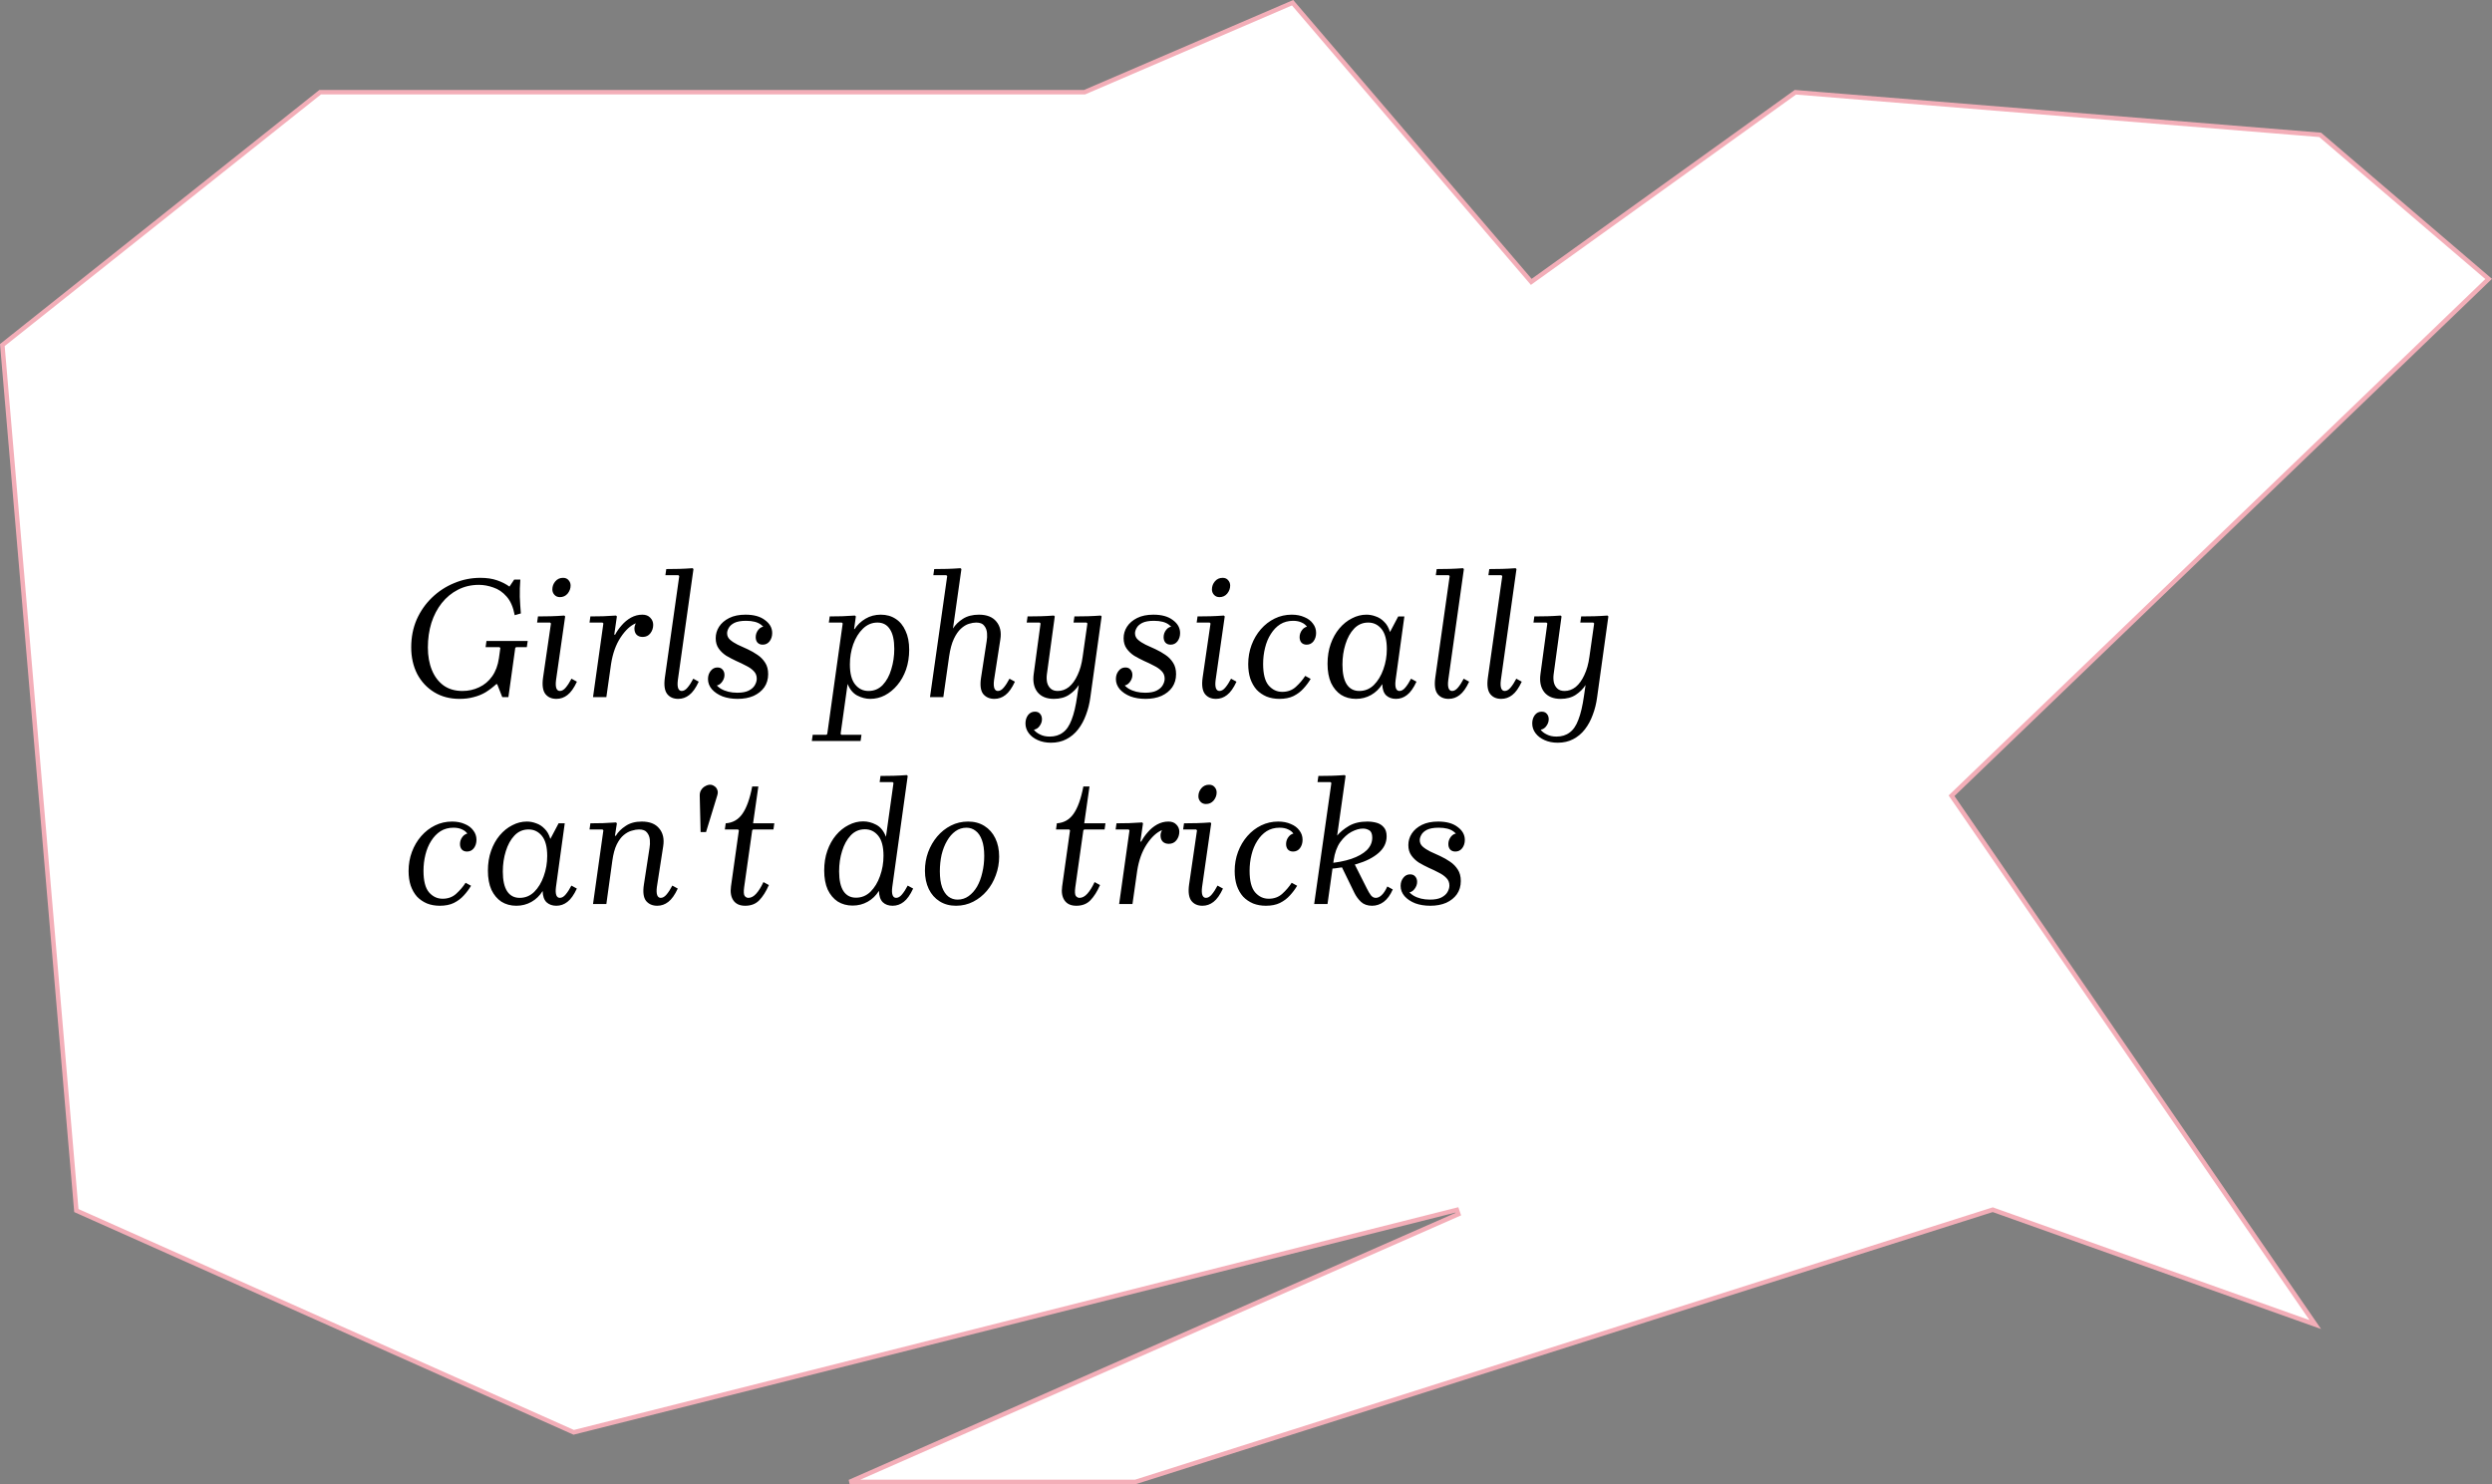 <?xml version="1.0" encoding="UTF-8"?> <svg xmlns="http://www.w3.org/2000/svg" width="554" height="330" viewBox="0 0 554 330" fill="none"><rect x="0" y="0" width="554" height="330" fill="#808080" stroke="none"/> <path d="M515.798 29.985L553.256 62.022L434.153 176.64L433.848 176.934L434.088 177.283L514.713 294.511L443.168 269.029L443.009 268.972L442.849 269.023L252.423 329.5H188.878L324.201 269.958L323.878 269.015L127.546 318.473L16.973 269.163L0.521 76.724L71.175 20.5H186.5H241H241.103L241.198 20.459L287.359 0.605L340.12 62.325L340.418 62.674L340.792 62.406L399.142 20.513L515.798 29.985Z" fill="white" stroke="#F3AEB8"></path> <path d="M108.149 142.52H117.314L117.119 143.885H114.74L114.545 144.08L113.024 155H111.659L110.528 152.114H110.333C109.527 152.842 108.721 153.453 107.915 153.947C107.109 154.415 106.238 154.766 105.302 155C104.366 155.26 103.326 155.39 102.182 155.39H102.143C100.011 155.39 98.139 154.896 96.527 153.908C94.915 152.92 93.654 151.568 92.744 149.852C91.86 148.11 91.418 146.134 91.418 143.924C91.418 141.688 91.821 139.634 92.627 137.762C93.459 135.89 94.59 134.265 96.02 132.887C97.476 131.483 99.127 130.404 100.973 129.65C102.819 128.87 104.756 128.48 106.784 128.48C108.214 128.48 109.449 128.662 110.489 129.026C111.555 129.39 112.478 129.858 113.258 130.43L114.311 128.87H115.676C115.572 130.196 115.533 131.483 115.559 132.731C115.611 133.953 115.689 135.175 115.793 136.397L114.428 136.787C114.09 134.993 113.492 133.615 112.634 132.653C111.776 131.665 110.788 130.989 109.67 130.625C108.578 130.235 107.512 130.04 106.472 130.04C104.756 130.04 103.196 130.404 101.792 131.132C100.414 131.834 99.218 132.822 98.204 134.096C97.216 135.344 96.449 136.813 95.903 138.503C95.383 140.193 95.123 142.013 95.123 143.963C95.123 145.861 95.422 147.538 96.02 148.994C96.618 150.45 97.489 151.594 98.633 152.426C99.777 153.232 101.168 153.635 102.806 153.635C104.132 153.635 105.367 153.362 106.511 152.816C107.681 152.27 108.643 151.464 109.397 150.398C110.177 149.306 110.684 147.954 110.918 146.342L111.23 144.08L111.035 143.885H107.954L108.149 142.52ZM127.046 150.905L128.255 151.568C127.605 152.972 126.903 153.96 126.149 154.532C125.421 155.104 124.602 155.39 123.692 155.39C122.626 155.39 121.807 155.026 121.235 154.298C120.663 153.544 120.494 152.335 120.728 150.671L122.483 138.62L122.288 138.425H119.402L119.597 137.06C120.611 137.06 121.573 137.047 122.483 137.021C123.419 136.995 124.407 136.943 125.447 136.865L125.642 137.06L123.614 151.217C123.51 152.023 123.536 152.634 123.692 153.05C123.848 153.44 124.108 153.635 124.472 153.635C124.914 153.635 125.343 153.388 125.759 152.894C126.201 152.374 126.63 151.711 127.046 150.905ZM124.472 132.77C123.978 132.77 123.575 132.601 123.263 132.263C122.951 131.925 122.795 131.522 122.795 131.054C122.795 130.378 123.016 129.78 123.458 129.26C123.9 128.74 124.472 128.48 125.174 128.48C125.694 128.48 126.097 128.649 126.383 128.987C126.695 129.325 126.851 129.728 126.851 130.196C126.851 130.846 126.63 131.444 126.188 131.99C125.746 132.51 125.174 132.77 124.472 132.77ZM131.836 155L134.137 138.62L133.942 138.425H131.056L131.251 137.06C132.265 137.06 133.201 137.047 134.059 137.021C134.943 136.995 135.905 136.943 136.945 136.865L137.14 137.06L136.555 141.116H136.75C137.114 140.414 137.595 139.725 138.193 139.049C138.791 138.347 139.48 137.775 140.26 137.333C141.066 136.891 141.911 136.67 142.795 136.67C143.549 136.67 144.134 136.891 144.55 137.333C144.992 137.775 145.213 138.308 145.213 138.932C145.213 139.634 145.005 140.258 144.589 140.804C144.173 141.35 143.601 141.623 142.873 141.623C142.301 141.623 141.846 141.454 141.508 141.116C141.196 140.778 141.04 140.323 141.04 139.751C141.04 139.387 141.144 138.997 141.352 138.581C140.156 139.075 139.025 140.128 137.959 141.74C136.919 143.326 136.217 145.276 135.853 147.59L134.8 155H131.836ZM154.126 150.905L155.335 151.568C154.685 152.972 153.983 153.96 153.229 154.532C152.501 155.104 151.682 155.39 150.772 155.39C149.706 155.39 148.887 155.026 148.315 154.298C147.743 153.544 147.574 152.335 147.808 150.671L151.006 128.09L150.811 127.895H147.925L148.12 126.53C149.134 126.53 150.096 126.517 151.006 126.491C151.942 126.465 152.93 126.413 153.97 126.335L154.165 126.53L150.694 151.217C150.59 152.023 150.616 152.634 150.772 153.05C150.928 153.44 151.188 153.635 151.552 153.635C151.994 153.635 152.423 153.388 152.839 152.894C153.281 152.374 153.71 151.711 154.126 150.905ZM163.985 155.39C162.737 155.39 161.619 155.208 160.631 154.844C159.643 154.454 158.85 153.921 158.252 153.245C157.68 152.569 157.394 151.815 157.394 150.983C157.394 150.281 157.589 149.683 157.979 149.189C158.369 148.669 158.876 148.409 159.5 148.409C159.994 148.409 160.371 148.565 160.631 148.877C160.917 149.189 161.06 149.592 161.06 150.086C161.06 150.658 160.852 151.204 160.436 151.724C160.046 152.218 159.539 152.465 158.915 152.465C158.421 152.465 158.096 152.309 157.94 151.997C157.784 151.685 157.706 151.347 157.706 150.983H158.759C158.759 151.789 159.253 152.504 160.241 153.128C161.255 153.726 162.477 154.025 163.907 154.025C164.973 154.025 165.818 153.869 166.442 153.557C167.092 153.219 167.547 152.816 167.807 152.348C168.093 151.854 168.236 151.373 168.236 150.905C168.236 150.229 168.015 149.67 167.573 149.228C167.131 148.76 166.559 148.357 165.857 148.019C165.181 147.655 164.453 147.304 163.673 146.966C162.893 146.602 162.152 146.212 161.45 145.796C160.774 145.354 160.215 144.821 159.773 144.197C159.331 143.573 159.11 142.806 159.11 141.896C159.11 140.986 159.357 140.141 159.851 139.361C160.371 138.555 161.125 137.905 162.113 137.411C163.101 136.917 164.31 136.67 165.74 136.67C167.586 136.67 169.029 137.073 170.069 137.879C171.135 138.659 171.668 139.621 171.668 140.765C171.668 141.467 171.473 142.078 171.083 142.598C170.693 143.092 170.186 143.339 169.562 143.339C169.068 143.339 168.678 143.183 168.392 142.871C168.132 142.559 168.002 142.156 168.002 141.662C168.002 141.064 168.197 140.518 168.587 140.024C168.977 139.53 169.497 139.283 170.147 139.283C170.667 139.283 170.992 139.439 171.122 139.751C171.278 140.063 171.356 140.401 171.356 140.765H170.303C170.303 140.063 169.926 139.439 169.172 138.893C168.418 138.321 167.313 138.035 165.857 138.035C164.739 138.035 163.868 138.191 163.244 138.503C162.646 138.815 162.23 139.192 161.996 139.634C161.762 140.05 161.645 140.44 161.645 140.804C161.645 141.376 161.866 141.857 162.308 142.247C162.75 142.637 163.309 143.001 163.985 143.339C164.687 143.651 165.428 143.989 166.208 144.353C166.988 144.717 167.716 145.133 168.392 145.601C169.094 146.069 169.666 146.654 170.108 147.356C170.55 148.032 170.771 148.877 170.771 149.891C170.771 151.009 170.485 151.984 169.913 152.816C169.341 153.622 168.548 154.259 167.534 154.727C166.52 155.169 165.337 155.39 163.985 155.39ZM180.478 164.75L180.673 163.385H183.715L183.91 163.19L187.342 138.62L187.147 138.425H184.261L184.456 137.06C185.47 137.06 186.393 137.047 187.225 137.021C188.083 136.995 189.032 136.943 190.072 136.865L190.267 137.06L189.877 139.868H189.994C190.592 138.932 191.398 138.165 192.412 137.567C193.426 136.969 194.557 136.67 195.805 136.67C197.079 136.67 198.184 136.982 199.12 137.606C200.056 138.204 200.784 139.088 201.304 140.258C201.85 141.402 202.123 142.806 202.123 144.47C202.123 146.056 201.889 147.525 201.421 148.877C200.953 150.203 200.303 151.36 199.471 152.348C198.665 153.31 197.742 154.064 196.702 154.61C195.688 155.13 194.609 155.39 193.465 155.39C192.503 155.39 191.541 155.143 190.579 154.649C189.643 154.155 188.928 153.297 188.434 152.075L186.874 163.19L187.069 163.385H191.515L191.32 164.75H180.478ZM188.941 147.746C188.941 149.748 189.331 151.23 190.111 152.192C190.891 153.154 191.879 153.635 193.075 153.635C194.323 153.635 195.376 153.193 196.234 152.309C197.092 151.399 197.729 150.229 198.145 148.799C198.587 147.369 198.808 145.861 198.808 144.275C198.808 142.325 198.483 140.869 197.833 139.907C197.209 138.919 196.286 138.425 195.064 138.425C193.842 138.425 192.763 138.88 191.827 139.79C190.917 140.674 190.202 141.831 189.682 143.261C189.188 144.665 188.941 146.16 188.941 147.746ZM224.417 150.905L225.626 151.568C224.976 152.972 224.274 153.96 223.52 154.532C222.792 155.104 221.973 155.39 221.063 155.39C219.997 155.39 219.165 155.026 218.567 154.298C217.995 153.544 217.839 152.335 218.099 150.671L219.347 142.559C219.451 141.987 219.477 141.389 219.425 140.765C219.373 140.115 219.165 139.569 218.801 139.127C218.463 138.659 217.865 138.425 217.007 138.425C216.539 138.425 216.006 138.516 215.408 138.698C214.81 138.88 214.212 139.244 213.614 139.79C213.042 140.31 212.522 141.064 212.054 142.052C211.586 143.04 211.235 144.34 211.001 145.952L209.714 155H206.75L210.572 128.09L210.377 127.895H207.491L207.686 126.53C208.7 126.53 209.662 126.517 210.572 126.491C211.508 126.465 212.496 126.413 213.536 126.335L213.731 126.53L211.859 139.751C212.379 138.919 213.107 138.204 214.043 137.606C215.005 136.982 216.201 136.67 217.631 136.67C219.373 136.67 220.66 137.177 221.492 138.191C222.35 139.205 222.649 140.531 222.389 142.169L220.985 151.217C220.881 152.023 220.907 152.634 221.063 153.05C221.219 153.44 221.479 153.635 221.843 153.635C222.285 153.635 222.714 153.388 223.13 152.894C223.572 152.374 224.001 151.711 224.417 150.905ZM233.629 165.14C232.537 165.14 231.562 164.945 230.704 164.555C229.872 164.191 229.209 163.684 228.715 163.034C228.221 162.384 227.974 161.656 227.974 160.85C227.974 160.122 228.169 159.498 228.559 158.978C228.949 158.484 229.456 158.237 230.08 158.237C230.574 158.237 230.951 158.393 231.211 158.705C231.497 159.017 231.64 159.42 231.64 159.914C231.64 160.434 231.471 160.928 231.133 161.396C230.821 161.864 230.392 162.15 229.846 162.254C230.158 162.67 230.613 163.021 231.211 163.307C231.809 163.619 232.524 163.775 233.356 163.775C234.526 163.775 235.501 163.476 236.281 162.878C237.087 162.306 237.737 161.357 238.231 160.031C238.751 158.705 239.167 156.937 239.479 154.727L239.83 152.309C239.31 153.141 238.582 153.869 237.646 154.493C236.736 155.091 235.618 155.39 234.292 155.39C232.654 155.39 231.432 154.883 230.626 153.869C229.846 152.855 229.573 151.516 229.807 149.852L231.328 138.62L231.133 138.425H228.247L228.442 137.06C229.456 137.06 230.418 137.047 231.328 137.021C232.264 136.995 233.252 136.943 234.292 136.865L234.487 137.06L232.732 149.93C232.654 150.528 232.667 151.113 232.771 151.685C232.901 152.257 233.161 152.725 233.551 153.089C233.941 153.453 234.474 153.635 235.15 153.635C236.06 153.635 236.892 153.336 237.646 152.738C238.4 152.114 239.037 151.23 239.557 150.086C240.103 148.942 240.48 147.59 240.688 146.03L241.741 138.62L241.546 138.425H238.66L238.855 137.06C239.869 137.06 240.831 137.047 241.741 137.021C242.677 136.995 243.665 136.943 244.705 136.865L244.9 137.06L242.404 155C242.222 156.404 241.897 157.717 241.429 158.939C240.987 160.161 240.402 161.24 239.674 162.176C238.946 163.112 238.075 163.84 237.061 164.36C236.073 164.88 234.929 165.14 233.629 165.14ZM254.668 155.39C253.42 155.39 252.302 155.208 251.314 154.844C250.326 154.454 249.533 153.921 248.935 153.245C248.363 152.569 248.077 151.815 248.077 150.983C248.077 150.281 248.272 149.683 248.662 149.189C249.052 148.669 249.559 148.409 250.183 148.409C250.677 148.409 251.054 148.565 251.314 148.877C251.6 149.189 251.743 149.592 251.743 150.086C251.743 150.658 251.535 151.204 251.119 151.724C250.729 152.218 250.222 152.465 249.598 152.465C249.104 152.465 248.779 152.309 248.623 151.997C248.467 151.685 248.389 151.347 248.389 150.983H249.442C249.442 151.789 249.936 152.504 250.924 153.128C251.938 153.726 253.16 154.025 254.59 154.025C255.656 154.025 256.501 153.869 257.125 153.557C257.775 153.219 258.23 152.816 258.49 152.348C258.776 151.854 258.919 151.373 258.919 150.905C258.919 150.229 258.698 149.67 258.256 149.228C257.814 148.76 257.242 148.357 256.54 148.019C255.864 147.655 255.136 147.304 254.356 146.966C253.576 146.602 252.835 146.212 252.133 145.796C251.457 145.354 250.898 144.821 250.456 144.197C250.014 143.573 249.793 142.806 249.793 141.896C249.793 140.986 250.04 140.141 250.534 139.361C251.054 138.555 251.808 137.905 252.796 137.411C253.784 136.917 254.993 136.67 256.423 136.67C258.269 136.67 259.712 137.073 260.752 137.879C261.818 138.659 262.351 139.621 262.351 140.765C262.351 141.467 262.156 142.078 261.766 142.598C261.376 143.092 260.869 143.339 260.245 143.339C259.751 143.339 259.361 143.183 259.075 142.871C258.815 142.559 258.685 142.156 258.685 141.662C258.685 141.064 258.88 140.518 259.27 140.024C259.66 139.53 260.18 139.283 260.83 139.283C261.35 139.283 261.675 139.439 261.805 139.751C261.961 140.063 262.039 140.401 262.039 140.765H260.986C260.986 140.063 260.609 139.439 259.855 138.893C259.101 138.321 257.996 138.035 256.54 138.035C255.422 138.035 254.551 138.191 253.927 138.503C253.329 138.815 252.913 139.192 252.679 139.634C252.445 140.05 252.328 140.44 252.328 140.804C252.328 141.376 252.549 141.857 252.991 142.247C253.433 142.637 253.992 143.001 254.668 143.339C255.37 143.651 256.111 143.989 256.891 144.353C257.671 144.717 258.399 145.133 259.075 145.601C259.777 146.069 260.349 146.654 260.791 147.356C261.233 148.032 261.454 148.877 261.454 149.891C261.454 151.009 261.168 151.984 260.596 152.816C260.024 153.622 259.231 154.259 258.217 154.727C257.203 155.169 256.02 155.39 254.668 155.39ZM273.677 150.905L274.886 151.568C274.236 152.972 273.534 153.96 272.78 154.532C272.052 155.104 271.233 155.39 270.323 155.39C269.257 155.39 268.438 155.026 267.866 154.298C267.294 153.544 267.125 152.335 267.359 150.671L269.114 138.62L268.919 138.425H266.033L266.228 137.06C267.242 137.06 268.204 137.047 269.114 137.021C270.05 136.995 271.038 136.943 272.078 136.865L272.273 137.06L270.245 151.217C270.141 152.023 270.167 152.634 270.323 153.05C270.479 153.44 270.739 153.635 271.103 153.635C271.545 153.635 271.974 153.388 272.39 152.894C272.832 152.374 273.261 151.711 273.677 150.905ZM271.103 132.77C270.609 132.77 270.206 132.601 269.894 132.263C269.582 131.925 269.426 131.522 269.426 131.054C269.426 130.378 269.647 129.78 270.089 129.26C270.531 128.74 271.103 128.48 271.805 128.48C272.325 128.48 272.728 128.649 273.014 128.987C273.326 129.325 273.482 129.728 273.482 130.196C273.482 130.846 273.261 131.444 272.819 131.99C272.377 132.51 271.805 132.77 271.103 132.77ZM284.434 155.39C283.394 155.39 282.445 155.221 281.587 154.883C280.729 154.519 279.988 154.012 279.364 153.362C278.766 152.686 278.298 151.867 277.96 150.905C277.648 149.943 277.492 148.864 277.492 147.668C277.492 146.16 277.739 144.743 278.233 143.417C278.727 142.091 279.416 140.921 280.3 139.907C281.184 138.893 282.211 138.1 283.381 137.528C284.551 136.956 285.812 136.67 287.164 136.67C288.23 136.67 289.166 136.852 289.972 137.216C290.804 137.554 291.441 138.035 291.883 138.659C292.351 139.257 292.585 139.946 292.585 140.726C292.585 141.454 292.39 142.078 292 142.598C291.61 143.092 291.103 143.339 290.479 143.339C289.985 143.339 289.595 143.183 289.309 142.871C289.049 142.559 288.919 142.156 288.919 141.662C288.919 141.064 289.114 140.518 289.504 140.024C289.894 139.53 290.414 139.283 291.064 139.283C291.584 139.283 291.909 139.439 292.039 139.751C292.195 140.063 292.273 140.401 292.273 140.765L291.103 141.038C291.103 140.44 290.947 139.92 290.635 139.478C290.349 139.01 289.933 138.659 289.387 138.425C288.867 138.165 288.23 138.035 287.476 138.035C286.384 138.035 285.422 138.295 284.59 138.815C283.784 139.335 283.095 140.05 282.523 140.96C281.951 141.844 281.522 142.871 281.236 144.041C280.95 145.185 280.807 146.381 280.807 147.629C280.807 149.839 281.21 151.425 282.016 152.387C282.848 153.349 283.862 153.83 285.058 153.83C286.254 153.83 287.255 153.466 288.061 152.738C288.893 151.984 289.595 151.165 290.167 150.281L291.376 150.944C290.934 151.698 290.401 152.413 289.777 153.089C289.179 153.765 288.438 154.324 287.554 154.766C286.696 155.182 285.656 155.39 284.434 155.39ZM295.127 147.59C295.127 145.978 295.361 144.509 295.829 143.183C296.297 141.857 296.934 140.713 297.74 139.751C298.572 138.763 299.508 138.009 300.548 137.489C301.588 136.943 302.667 136.67 303.785 136.67C304.487 136.67 305.176 136.8 305.852 137.06C306.554 137.294 307.178 137.697 307.724 138.269C308.296 138.815 308.725 139.569 309.011 140.531L310.844 137.06H312.209L310.259 151.217C310.155 152.023 310.181 152.634 310.337 153.05C310.493 153.44 310.753 153.635 311.117 153.635C311.559 153.635 311.988 153.388 312.404 152.894C312.846 152.374 313.275 151.711 313.691 150.905L314.9 151.568C314.25 152.972 313.548 153.96 312.794 154.532C312.066 155.104 311.247 155.39 310.337 155.39C309.453 155.39 308.725 155.13 308.153 154.61C307.607 154.064 307.321 153.232 307.295 152.114C306.645 153.154 305.813 153.96 304.799 154.532C303.785 155.104 302.667 155.39 301.445 155.39C300.197 155.39 299.092 155.091 298.13 154.493C297.194 153.869 296.453 152.985 295.907 151.841C295.387 150.671 295.127 149.254 295.127 147.59ZM298.442 147.785C298.442 149.735 298.767 151.204 299.417 152.192C300.067 153.154 300.99 153.635 302.186 153.635C303.434 153.635 304.513 153.193 305.423 152.309C306.333 151.399 307.035 150.242 307.529 148.838C308.049 147.408 308.309 145.9 308.309 144.314C308.309 142.312 307.919 140.83 307.139 139.868C306.359 138.906 305.371 138.425 304.175 138.425C302.927 138.425 301.874 138.88 301.016 139.79C300.184 140.674 299.547 141.831 299.105 143.261C298.663 144.665 298.442 146.173 298.442 147.785ZM325.399 150.905L326.608 151.568C325.958 152.972 325.256 153.96 324.502 154.532C323.774 155.104 322.955 155.39 322.045 155.39C320.979 155.39 320.16 155.026 319.588 154.298C319.016 153.544 318.847 152.335 319.081 150.671L322.279 128.09L322.084 127.895H319.198L319.393 126.53C320.407 126.53 321.369 126.517 322.279 126.491C323.215 126.465 324.203 126.413 325.243 126.335L325.438 126.53L321.967 151.217C321.863 152.023 321.889 152.634 322.045 153.05C322.201 153.44 322.461 153.635 322.825 153.635C323.267 153.635 323.696 153.388 324.112 152.894C324.554 152.374 324.983 151.711 325.399 150.905ZM337.091 150.905L338.3 151.568C337.65 152.972 336.948 153.96 336.194 154.532C335.466 155.104 334.647 155.39 333.737 155.39C332.671 155.39 331.852 155.026 331.28 154.298C330.708 153.544 330.539 152.335 330.773 150.671L333.971 128.09L333.776 127.895H330.89L331.085 126.53C332.099 126.53 333.061 126.517 333.971 126.491C334.907 126.465 335.895 126.413 336.935 126.335L337.13 126.53L333.659 151.217C333.555 152.023 333.581 152.634 333.737 153.05C333.893 153.44 334.153 153.635 334.517 153.635C334.959 153.635 335.388 153.388 335.804 152.894C336.246 152.374 336.675 151.711 337.091 150.905ZM346.287 165.14C345.195 165.14 344.22 164.945 343.362 164.555C342.53 164.191 341.867 163.684 341.373 163.034C340.879 162.384 340.632 161.656 340.632 160.85C340.632 160.122 340.827 159.498 341.217 158.978C341.607 158.484 342.114 158.237 342.738 158.237C343.232 158.237 343.609 158.393 343.869 158.705C344.155 159.017 344.298 159.42 344.298 159.914C344.298 160.434 344.129 160.928 343.791 161.396C343.479 161.864 343.05 162.15 342.504 162.254C342.816 162.67 343.271 163.021 343.869 163.307C344.467 163.619 345.182 163.775 346.014 163.775C347.184 163.775 348.159 163.476 348.939 162.878C349.745 162.306 350.395 161.357 350.889 160.031C351.409 158.705 351.825 156.937 352.137 154.727L352.488 152.309C351.968 153.141 351.24 153.869 350.304 154.493C349.394 155.091 348.276 155.39 346.95 155.39C345.312 155.39 344.09 154.883 343.284 153.869C342.504 152.855 342.231 151.516 342.465 149.852L343.986 138.62L343.791 138.425H340.905L341.1 137.06C342.114 137.06 343.076 137.047 343.986 137.021C344.922 136.995 345.91 136.943 346.95 136.865L347.145 137.06L345.39 149.93C345.312 150.528 345.325 151.113 345.429 151.685C345.559 152.257 345.819 152.725 346.209 153.089C346.599 153.453 347.132 153.635 347.808 153.635C348.718 153.635 349.55 153.336 350.304 152.738C351.058 152.114 351.695 151.23 352.215 150.086C352.761 148.942 353.138 147.59 353.346 146.03L354.399 138.62L354.204 138.425H351.318L351.513 137.06C352.527 137.06 353.489 137.047 354.399 137.021C355.335 136.995 356.323 136.943 357.363 136.865L357.558 137.06L355.062 155C354.88 156.404 354.555 157.717 354.087 158.939C353.645 160.161 353.06 161.24 352.332 162.176C351.604 163.112 350.733 163.84 349.719 164.36C348.731 164.88 347.587 165.14 346.287 165.14ZM97.775 201.39C96.735 201.39 95.786 201.221 94.928 200.883C94.07 200.519 93.329 200.012 92.705 199.362C92.107 198.686 91.639 197.867 91.301 196.905C90.989 195.943 90.833 194.864 90.833 193.668C90.833 192.16 91.08 190.743 91.574 189.417C92.068 188.091 92.757 186.921 93.641 185.907C94.525 184.893 95.552 184.1 96.722 183.528C97.892 182.956 99.153 182.67 100.505 182.67C101.571 182.67 102.507 182.852 103.313 183.216C104.145 183.554 104.782 184.035 105.224 184.659C105.692 185.257 105.926 185.946 105.926 186.726C105.926 187.454 105.731 188.078 105.341 188.598C104.951 189.092 104.444 189.339 103.82 189.339C103.326 189.339 102.936 189.183 102.65 188.871C102.39 188.559 102.26 188.156 102.26 187.662C102.26 187.064 102.455 186.518 102.845 186.024C103.235 185.53 103.755 185.283 104.405 185.283C104.925 185.283 105.25 185.439 105.38 185.751C105.536 186.063 105.614 186.401 105.614 186.765L104.444 187.038C104.444 186.44 104.288 185.92 103.976 185.478C103.69 185.01 103.274 184.659 102.728 184.425C102.208 184.165 101.571 184.035 100.817 184.035C99.725 184.035 98.763 184.295 97.931 184.815C97.125 185.335 96.436 186.05 95.864 186.96C95.292 187.844 94.863 188.871 94.577 190.041C94.291 191.185 94.148 192.381 94.148 193.629C94.148 195.839 94.551 197.425 95.357 198.387C96.189 199.349 97.203 199.83 98.399 199.83C99.595 199.83 100.596 199.466 101.402 198.738C102.234 197.984 102.936 197.165 103.508 196.281L104.717 196.944C104.275 197.698 103.742 198.413 103.118 199.089C102.52 199.765 101.779 200.324 100.895 200.766C100.037 201.182 98.997 201.39 97.775 201.39ZM108.468 193.59C108.468 191.978 108.702 190.509 109.17 189.183C109.638 187.857 110.275 186.713 111.081 185.751C111.913 184.763 112.849 184.009 113.889 183.489C114.929 182.943 116.008 182.67 117.126 182.67C117.828 182.67 118.517 182.8 119.193 183.06C119.895 183.294 120.519 183.697 121.065 184.269C121.637 184.815 122.066 185.569 122.352 186.531L124.185 183.06H125.55L123.6 197.217C123.496 198.023 123.522 198.634 123.678 199.05C123.834 199.44 124.094 199.635 124.458 199.635C124.9 199.635 125.329 199.388 125.745 198.894C126.187 198.374 126.616 197.711 127.032 196.905L128.241 197.568C127.591 198.972 126.889 199.96 126.135 200.532C125.407 201.104 124.588 201.39 123.678 201.39C122.794 201.39 122.066 201.13 121.494 200.61C120.948 200.064 120.662 199.232 120.636 198.114C119.986 199.154 119.154 199.96 118.14 200.532C117.126 201.104 116.008 201.39 114.786 201.39C113.538 201.39 112.433 201.091 111.471 200.493C110.535 199.869 109.794 198.985 109.248 197.841C108.728 196.671 108.468 195.254 108.468 193.59ZM111.783 193.785C111.783 195.735 112.108 197.204 112.758 198.192C113.408 199.154 114.331 199.635 115.527 199.635C116.775 199.635 117.854 199.193 118.764 198.309C119.674 197.399 120.376 196.242 120.87 194.838C121.39 193.408 121.65 191.9 121.65 190.314C121.65 188.312 121.26 186.83 120.48 185.868C119.7 184.906 118.712 184.425 117.516 184.425C116.268 184.425 115.215 184.88 114.357 185.79C113.525 186.674 112.888 187.831 112.446 189.261C112.004 190.665 111.783 192.173 111.783 193.785ZM149.464 196.905L150.673 197.568C150.023 198.972 149.321 199.96 148.567 200.532C147.839 201.104 147.02 201.39 146.11 201.39C145.044 201.39 144.212 201.026 143.614 200.298C143.042 199.544 142.886 198.335 143.146 196.671L144.394 188.559C144.498 187.987 144.524 187.389 144.472 186.765C144.42 186.115 144.212 185.569 143.848 185.127C143.51 184.659 142.912 184.425 142.054 184.425C141.586 184.425 141.053 184.516 140.455 184.698C139.857 184.854 139.259 185.179 138.661 185.673C138.089 186.141 137.569 186.843 137.101 187.779C136.659 188.689 136.334 189.898 136.126 191.406L134.8 201H131.836L134.137 184.62L133.942 184.425H131.056L131.251 183.06C132.265 183.06 133.201 183.047 134.059 183.021C134.943 182.995 135.905 182.943 136.945 182.865L137.14 183.06L136.711 185.829H136.906C137.4 184.997 138.128 184.269 139.09 183.645C140.052 182.995 141.248 182.67 142.678 182.67C144.42 182.67 145.707 183.177 146.539 184.191C147.397 185.205 147.696 186.531 147.436 188.169L146.032 197.217C145.928 198.023 145.954 198.634 146.11 199.05C146.266 199.44 146.526 199.635 146.89 199.635C147.332 199.635 147.761 199.388 148.177 198.894C148.619 198.374 149.048 197.711 149.464 196.905ZM157.857 174.48C158.195 174.48 158.507 174.584 158.793 174.792C159.105 174.974 159.326 175.247 159.456 175.611C159.612 175.949 159.612 176.365 159.456 176.859L156.96 185.01H155.751L155.556 176.859C155.556 176.365 155.673 175.949 155.907 175.611C156.141 175.247 156.44 174.974 156.804 174.792C157.168 174.584 157.519 174.48 157.857 174.48ZM165.664 201.39C164.468 201.39 163.597 201 163.051 200.22C162.505 199.44 162.323 198.4 162.505 197.1L164.26 184.62L164.065 184.425H161.14L161.335 183.06C162.895 182.956 164.13 182.254 165.04 180.954C165.976 179.628 166.704 177.6 167.224 174.87H168.589L167.419 183.06H172.138L171.943 184.425H167.419L167.224 184.62L165.43 197.295C165.3 198.257 165.339 198.894 165.547 199.206C165.781 199.492 166.054 199.635 166.366 199.635C166.964 199.635 167.536 199.336 168.082 198.738C168.654 198.114 169.2 197.243 169.72 196.125L170.929 196.788C170.305 198.218 169.59 199.349 168.784 200.181C168.004 200.987 166.964 201.39 165.664 201.39ZM183.23 193.551C183.23 191.939 183.464 190.47 183.932 189.144C184.4 187.818 185.037 186.674 185.843 185.712C186.675 184.724 187.611 183.97 188.651 183.45C189.691 182.904 190.77 182.631 191.888 182.631C192.876 182.631 193.838 182.878 194.774 183.372C195.736 183.866 196.464 184.763 196.958 186.063L198.635 174.09L198.44 173.895H195.554L195.749 172.53C196.763 172.53 197.725 172.517 198.635 172.491C199.571 172.465 200.559 172.413 201.599 172.335L201.794 172.53L198.362 197.217C198.258 198.023 198.284 198.634 198.44 199.05C198.596 199.44 198.856 199.635 199.22 199.635C199.662 199.635 200.091 199.388 200.507 198.894C200.949 198.374 201.378 197.711 201.794 196.905L203.003 197.568C202.353 198.972 201.651 199.96 200.897 200.532C200.169 201.104 199.35 201.39 198.44 201.39C197.53 201.39 196.802 201.13 196.256 200.61C195.71 200.064 195.424 199.219 195.398 198.075C194.748 199.115 193.916 199.921 192.902 200.493C191.888 201.065 190.77 201.351 189.548 201.351C188.3 201.351 187.195 201.052 186.233 200.454C185.297 199.83 184.556 198.946 184.01 197.802C183.49 196.632 183.23 195.215 183.23 193.551ZM186.545 193.746C186.545 195.696 186.87 197.165 187.52 198.153C188.17 199.115 189.093 199.596 190.289 199.596C191.537 199.596 192.616 199.154 193.526 198.27C194.436 197.36 195.138 196.203 195.632 194.799C196.152 193.369 196.412 191.861 196.412 190.275C196.412 188.273 196.022 186.791 195.242 185.829C194.462 184.867 193.474 184.386 192.278 184.386C191.03 184.386 189.977 184.841 189.119 185.751C188.287 186.635 187.65 187.792 187.208 189.222C186.766 190.626 186.545 192.134 186.545 193.746ZM215.218 182.67C216.596 182.67 217.805 182.995 218.845 183.645C219.885 184.295 220.691 185.205 221.263 186.375C221.835 187.545 222.121 188.91 222.121 190.47C222.121 191.9 221.874 193.278 221.38 194.604C220.912 195.904 220.249 197.061 219.391 198.075C218.533 199.089 217.519 199.895 216.349 200.493C215.179 201.091 213.905 201.39 212.527 201.39C211.149 201.39 209.94 201.065 208.9 200.415C207.86 199.765 207.054 198.855 206.482 197.685C205.91 196.489 205.624 195.124 205.624 193.59C205.624 192.16 205.858 190.795 206.326 189.495C206.82 188.169 207.496 186.999 208.354 185.985C209.212 184.971 210.226 184.165 211.396 183.567C212.566 182.969 213.84 182.67 215.218 182.67ZM212.878 200.025C213.788 200.025 214.607 199.765 215.335 199.245C216.063 198.725 216.687 198.023 217.207 197.139C217.727 196.229 218.117 195.189 218.377 194.019C218.663 192.849 218.806 191.614 218.806 190.314C218.806 188.884 218.637 187.714 218.299 186.804C217.961 185.868 217.493 185.179 216.895 184.737C216.297 184.269 215.621 184.035 214.867 184.035C213.957 184.035 213.138 184.295 212.41 184.815C211.682 185.335 211.058 186.05 210.538 186.96C210.018 187.844 209.615 188.871 209.329 190.041C209.069 191.211 208.939 192.446 208.939 193.746C208.939 195.176 209.108 196.359 209.446 197.295C209.784 198.205 210.252 198.894 210.85 199.362C211.448 199.804 212.124 200.025 212.878 200.025ZM239.284 201.39C238.088 201.39 237.217 201 236.671 200.22C236.125 199.44 235.943 198.4 236.125 197.1L237.88 184.62L237.685 184.425H234.76L234.955 183.06C236.515 182.956 237.75 182.254 238.66 180.954C239.596 179.628 240.324 177.6 240.844 174.87H242.209L241.039 183.06H245.758L245.563 184.425H241.039L240.844 184.62L239.05 197.295C238.92 198.257 238.959 198.894 239.167 199.206C239.401 199.492 239.674 199.635 239.986 199.635C240.584 199.635 241.156 199.336 241.702 198.738C242.274 198.114 242.82 197.243 243.34 196.125L244.549 196.788C243.925 198.218 243.21 199.349 242.404 200.181C241.624 200.987 240.584 201.39 239.284 201.39ZM248.798 201L251.099 184.62L250.904 184.425H248.018L248.213 183.06C249.227 183.06 250.163 183.047 251.021 183.021C251.905 182.995 252.867 182.943 253.907 182.865L254.102 183.06L253.517 187.116H253.712C254.076 186.414 254.557 185.725 255.155 185.049C255.753 184.347 256.442 183.775 257.222 183.333C258.028 182.891 258.873 182.67 259.757 182.67C260.511 182.67 261.096 182.891 261.512 183.333C261.954 183.775 262.175 184.308 262.175 184.932C262.175 185.634 261.967 186.258 261.551 186.804C261.135 187.35 260.563 187.623 259.835 187.623C259.263 187.623 258.808 187.454 258.47 187.116C258.158 186.778 258.002 186.323 258.002 185.751C258.002 185.387 258.106 184.997 258.314 184.581C257.118 185.075 255.987 186.128 254.921 187.74C253.881 189.326 253.179 191.276 252.815 193.59L251.762 201H248.798ZM270.668 196.905L271.877 197.568C271.227 198.972 270.525 199.96 269.771 200.532C269.043 201.104 268.224 201.39 267.314 201.39C266.248 201.39 265.429 201.026 264.857 200.298C264.285 199.544 264.116 198.335 264.35 196.671L266.105 184.62L265.91 184.425H263.024L263.219 183.06C264.233 183.06 265.195 183.047 266.105 183.021C267.041 182.995 268.029 182.943 269.069 182.865L269.264 183.06L267.236 197.217C267.132 198.023 267.158 198.634 267.314 199.05C267.47 199.44 267.73 199.635 268.094 199.635C268.536 199.635 268.965 199.388 269.381 198.894C269.823 198.374 270.252 197.711 270.668 196.905ZM268.094 178.77C267.6 178.77 267.197 178.601 266.885 178.263C266.573 177.925 266.417 177.522 266.417 177.054C266.417 176.378 266.638 175.78 267.08 175.26C267.522 174.74 268.094 174.48 268.796 174.48C269.316 174.48 269.719 174.649 270.005 174.987C270.317 175.325 270.473 175.728 270.473 176.196C270.473 176.846 270.252 177.444 269.81 177.99C269.368 178.51 268.796 178.77 268.094 178.77ZM281.425 201.39C280.385 201.39 279.436 201.221 278.578 200.883C277.72 200.519 276.979 200.012 276.355 199.362C275.757 198.686 275.289 197.867 274.951 196.905C274.639 195.943 274.483 194.864 274.483 193.668C274.483 192.16 274.73 190.743 275.224 189.417C275.718 188.091 276.407 186.921 277.291 185.907C278.175 184.893 279.202 184.1 280.372 183.528C281.542 182.956 282.803 182.67 284.155 182.67C285.221 182.67 286.157 182.852 286.963 183.216C287.795 183.554 288.432 184.035 288.874 184.659C289.342 185.257 289.576 185.946 289.576 186.726C289.576 187.454 289.381 188.078 288.991 188.598C288.601 189.092 288.094 189.339 287.47 189.339C286.976 189.339 286.586 189.183 286.3 188.871C286.04 188.559 285.91 188.156 285.91 187.662C285.91 187.064 286.105 186.518 286.495 186.024C286.885 185.53 287.405 185.283 288.055 185.283C288.575 185.283 288.9 185.439 289.03 185.751C289.186 186.063 289.264 186.401 289.264 186.765L288.094 187.038C288.094 186.44 287.938 185.92 287.626 185.478C287.34 185.01 286.924 184.659 286.378 184.425C285.858 184.165 285.221 184.035 284.467 184.035C283.375 184.035 282.413 184.295 281.581 184.815C280.775 185.335 280.086 186.05 279.514 186.96C278.942 187.844 278.513 188.871 278.227 190.041C277.941 191.185 277.798 192.381 277.798 193.629C277.798 195.839 278.201 197.425 279.007 198.387C279.839 199.349 280.853 199.83 282.049 199.83C283.245 199.83 284.246 199.466 285.052 198.738C285.884 197.984 286.586 197.165 287.158 196.281L288.367 196.944C287.925 197.698 287.392 198.413 286.768 199.089C286.17 199.765 285.429 200.324 284.545 200.766C283.687 201.182 282.647 201.39 281.425 201.39ZM305.027 201.39C304.013 201.39 303.194 201.104 302.57 200.532C301.946 199.934 301.452 199.258 301.088 198.504L298.163 192.498L301.049 191.952L303.896 197.607C304.182 198.179 304.468 198.66 304.754 199.05C305.066 199.44 305.43 199.635 305.846 199.635C306.288 199.635 306.717 199.44 307.133 199.05C307.575 198.66 308.004 198.01 308.42 197.1L309.629 197.763C309.083 199.011 308.407 199.934 307.601 200.532C306.821 201.104 305.963 201.39 305.027 201.39ZM303.974 182.67C304.702 182.67 305.391 182.761 306.041 182.943C306.691 183.125 307.224 183.463 307.64 183.957C308.056 184.425 308.264 185.088 308.264 185.946C308.264 187.376 307.666 188.611 306.47 189.651C305.274 190.691 303.662 191.51 301.634 192.108C299.632 192.706 297.396 193.083 294.926 193.239L295.004 191.991C297.11 191.809 298.904 191.471 300.386 190.977C301.894 190.457 303.051 189.807 303.857 189.027C304.663 188.221 305.066 187.298 305.066 186.258C305.066 185.426 304.845 184.88 304.403 184.62C303.987 184.36 303.519 184.23 302.999 184.23C302.219 184.23 301.361 184.477 300.425 184.971C299.515 185.465 298.683 186.232 297.929 187.272C297.201 188.312 296.72 189.651 296.486 191.289L295.121 201H292.157L295.979 174.09L295.784 173.895H292.898L293.093 172.53C294.107 172.53 295.069 172.517 295.979 172.491C296.915 172.465 297.903 172.413 298.943 172.335L299.138 172.53L297.266 185.79C297.916 185.01 298.787 184.295 299.879 183.645C300.997 182.995 302.362 182.67 303.974 182.67ZM317.967 201.39C316.719 201.39 315.601 201.208 314.613 200.844C313.625 200.454 312.832 199.921 312.234 199.245C311.662 198.569 311.376 197.815 311.376 196.983C311.376 196.281 311.571 195.683 311.961 195.189C312.351 194.669 312.858 194.409 313.482 194.409C313.976 194.409 314.353 194.565 314.613 194.877C314.899 195.189 315.042 195.592 315.042 196.086C315.042 196.658 314.834 197.204 314.418 197.724C314.028 198.218 313.521 198.465 312.897 198.465C312.403 198.465 312.078 198.309 311.922 197.997C311.766 197.685 311.688 197.347 311.688 196.983H312.741C312.741 197.789 313.235 198.504 314.223 199.128C315.237 199.726 316.459 200.025 317.889 200.025C318.955 200.025 319.8 199.869 320.424 199.557C321.074 199.219 321.529 198.816 321.789 198.348C322.075 197.854 322.218 197.373 322.218 196.905C322.218 196.229 321.997 195.67 321.555 195.228C321.113 194.76 320.541 194.357 319.839 194.019C319.163 193.655 318.435 193.304 317.655 192.966C316.875 192.602 316.134 192.212 315.432 191.796C314.756 191.354 314.197 190.821 313.755 190.197C313.313 189.573 313.092 188.806 313.092 187.896C313.092 186.986 313.339 186.141 313.833 185.361C314.353 184.555 315.107 183.905 316.095 183.411C317.083 182.917 318.292 182.67 319.722 182.67C321.568 182.67 323.011 183.073 324.051 183.879C325.117 184.659 325.65 185.621 325.65 186.765C325.65 187.467 325.455 188.078 325.065 188.598C324.675 189.092 324.168 189.339 323.544 189.339C323.05 189.339 322.66 189.183 322.374 188.871C322.114 188.559 321.984 188.156 321.984 187.662C321.984 187.064 322.179 186.518 322.569 186.024C322.959 185.53 323.479 185.283 324.129 185.283C324.649 185.283 324.974 185.439 325.104 185.751C325.26 186.063 325.338 186.401 325.338 186.765H324.285C324.285 186.063 323.908 185.439 323.154 184.893C322.4 184.321 321.295 184.035 319.839 184.035C318.721 184.035 317.85 184.191 317.226 184.503C316.628 184.815 316.212 185.192 315.978 185.634C315.744 186.05 315.627 186.44 315.627 186.804C315.627 187.376 315.848 187.857 316.29 188.247C316.732 188.637 317.291 189.001 317.967 189.339C318.669 189.651 319.41 189.989 320.19 190.353C320.97 190.717 321.698 191.133 322.374 191.601C323.076 192.069 323.648 192.654 324.09 193.356C324.532 194.032 324.753 194.877 324.753 195.891C324.753 197.009 324.467 197.984 323.895 198.816C323.323 199.622 322.53 200.259 321.516 200.727C320.502 201.169 319.319 201.39 317.967 201.39Z" fill="black"></path> </svg> 